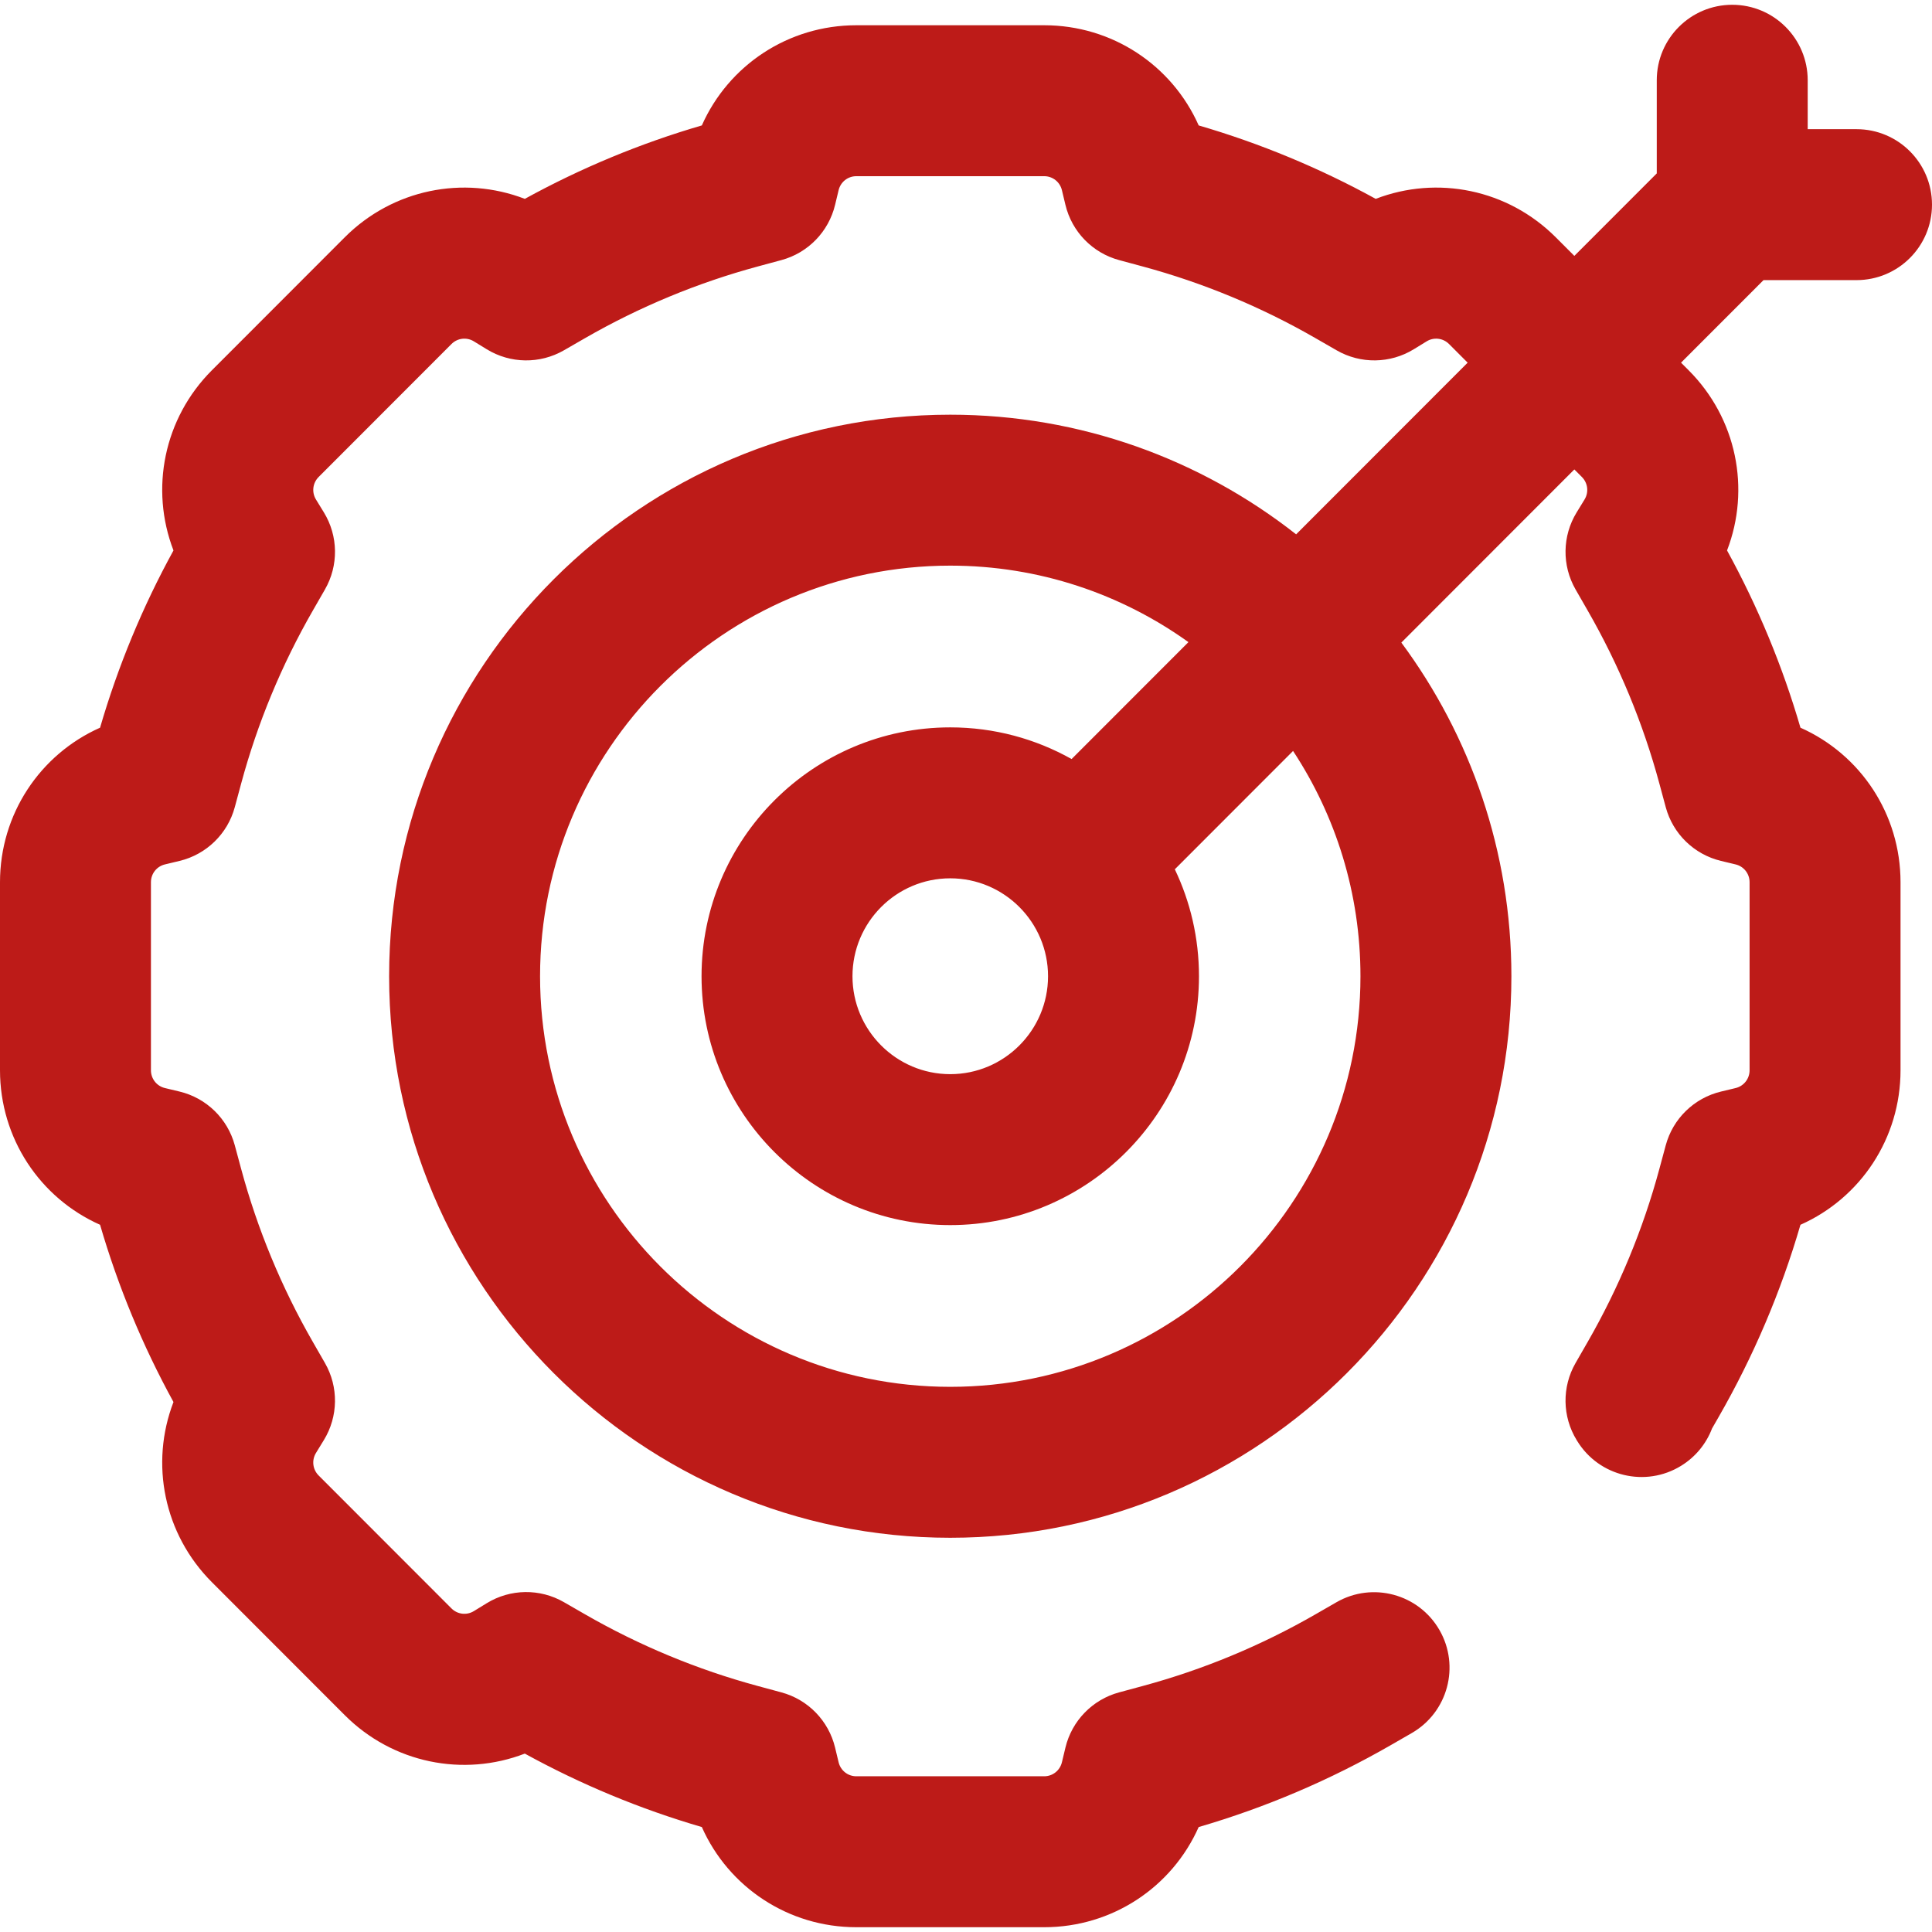 <?xml version="1.0" encoding="UTF-8"?> <svg xmlns="http://www.w3.org/2000/svg" width="512" height="512" viewBox="0 0 512 512" fill="none"> <g clip-path="url(#clip0_181_2064)"> <path d="M492 74.234C503.046 74.234 512 65.28 512 54.234C512 43.188 503.046 34.234 492 34.234H479.06V21.267C479.06 10.221 470.106 1.267 459.06 1.267C448.014 1.267 439.06 10.221 439.06 21.267V45.955L417.218 67.815L412.301 62.893C399.566 50.148 380.879 46.421 364.577 52.699C349.691 44.519 333.948 37.989 317.665 33.239C310.575 17.274 294.732 6.692 276.727 6.692H226.933C208.926 6.692 193.081 17.275 185.994 33.238C169.713 37.988 153.97 44.518 139.082 52.699C122.781 46.423 104.093 50.148 91.358 62.892L56.147 98.132C43.418 110.872 39.698 129.571 45.974 145.875C37.793 160.78 31.265 176.542 26.519 192.845C10.572 199.941 0 215.788 0 233.795V283.63C0 301.636 10.571 317.484 26.521 324.581C31.266 340.882 37.794 356.644 45.974 371.551C39.699 387.855 43.418 406.552 56.147 419.291L91.358 454.531C104.093 467.277 122.783 471.004 139.08 464.725C153.967 472.906 169.709 479.436 185.994 484.186C193.084 500.15 208.927 510.732 226.932 510.732H276.726C294.73 510.732 310.573 500.151 317.664 484.186C335.421 479.007 352.533 471.71 368.596 462.464L374.117 459.286C383.69 453.775 386.983 441.548 381.472 431.975C375.963 422.403 363.736 419.108 354.161 424.619L348.64 427.797C334.236 436.089 318.813 442.487 302.802 446.814L296.579 448.496C289.512 450.406 284.052 456.026 282.347 463.146L281.42 467.017C280.896 469.204 278.966 470.732 276.726 470.732H226.932C224.692 470.732 222.762 469.205 222.238 467.015L221.309 463.141C219.602 456.023 214.144 450.406 207.079 448.496L200.857 446.814C184.844 442.485 169.421 436.087 155.018 427.797L149.43 424.58C143.079 420.925 135.239 421.034 128.992 424.866L125.579 426.96C123.673 428.13 121.235 427.84 119.654 426.257L84.442 391.016C82.849 389.422 82.56 386.965 83.74 385.04L85.831 381.627C89.652 375.388 89.763 367.56 86.117 361.215L82.903 355.621C74.616 341.2 68.222 325.762 63.899 309.738L62.219 303.511C60.313 296.442 54.695 290.979 47.575 289.271L43.705 288.343C41.524 287.823 40 285.884 40 283.63V233.795C40 231.542 41.523 229.603 43.705 229.08L47.576 228.151C54.696 226.443 60.313 220.981 62.22 213.911L63.9 207.684C68.223 191.658 74.618 176.221 82.908 161.797L86.121 156.204C89.765 149.86 89.654 142.033 85.833 135.794L83.74 132.379C82.561 130.456 82.851 127.999 84.445 126.404L119.653 91.166C121.236 89.581 123.674 89.293 125.578 90.461L128.99 92.555C135.237 96.389 143.078 96.499 149.43 92.843L155.016 89.627C169.422 81.335 184.845 74.937 200.858 70.608L207.08 68.926C214.145 67.016 219.602 61.399 221.309 54.282L222.239 50.404C222.762 48.218 224.692 46.691 226.932 46.691H276.726C278.966 46.691 280.896 48.218 281.419 50.402L282.347 54.277C284.052 61.398 289.511 67.017 296.579 68.928L302.801 70.609C318.814 74.937 334.237 81.335 348.639 89.625L354.227 92.842C360.578 96.498 368.418 96.388 374.665 92.555L378.078 90.461C379.983 89.292 382.421 89.581 384.003 91.165L388.944 96.11L343.487 141.605C318.212 121.751 286.377 109.899 251.828 109.899C169.831 109.899 103.122 176.656 103.122 258.712C103.122 340.768 169.831 407.524 251.828 407.524C333.825 407.524 400.535 340.767 400.535 258.712C400.535 225.627 389.69 195.03 371.37 170.292L417.217 124.407L419.213 126.404C420.807 127.999 421.097 130.456 419.917 132.382L417.826 135.796C414.005 142.034 413.894 149.861 417.539 156.205L420.753 161.8C429.041 176.225 435.436 191.662 439.758 207.683L441.438 213.911C443.344 220.98 448.961 226.442 456.081 228.15L459.952 229.079C462.134 229.603 463.658 231.542 463.658 233.795V283.632C463.658 285.885 462.135 287.824 459.953 288.347L456.08 289.277C448.961 290.986 443.345 296.447 441.438 303.516L439.758 309.742C435.434 325.768 429.04 341.205 420.751 355.627L417.537 361.221C413.888 367.573 414.003 375.412 417.839 381.655L417.985 381.892C423.767 391.303 436.085 394.245 445.495 388.462C449.402 386.061 452.195 382.534 453.711 378.556L455.435 375.556C464.673 359.48 471.964 342.353 477.138 324.583C493.086 317.486 503.659 301.639 503.659 283.632V233.795C503.659 215.788 493.087 199.941 477.139 192.845C472.394 176.546 465.865 160.783 457.685 145.875C463.96 129.571 460.241 110.875 447.512 98.134L445.491 96.112L467.35 74.235L492 74.234ZM360.535 258.713C360.535 318.713 311.769 367.525 251.828 367.525C191.888 367.525 143.122 318.712 143.122 258.713C143.122 198.714 191.888 149.9 251.828 149.9C275.345 149.9 297.141 157.414 314.948 170.169L283.985 201.157C274.467 195.812 263.497 192.762 251.828 192.762C215.484 192.762 185.916 222.347 185.916 258.712C185.916 295.077 215.484 324.662 251.828 324.662C288.173 324.662 317.741 295.077 317.741 258.712C317.741 248.574 315.443 238.962 311.34 230.372L342.675 199.011C353.962 216.163 360.535 236.684 360.535 258.713ZM277.741 258.713C277.741 273.022 266.116 284.663 251.828 284.663C237.54 284.663 225.916 273.022 225.916 258.713C225.916 244.404 237.54 232.763 251.828 232.763C266.116 232.763 277.741 244.404 277.741 258.713Z" fill="#BD1B18"></path> </g> <defs> <clipPath id="clip0_181_2064"> <rect width="512" height="512" fill="white"></rect> </clipPath> </defs> </svg> 